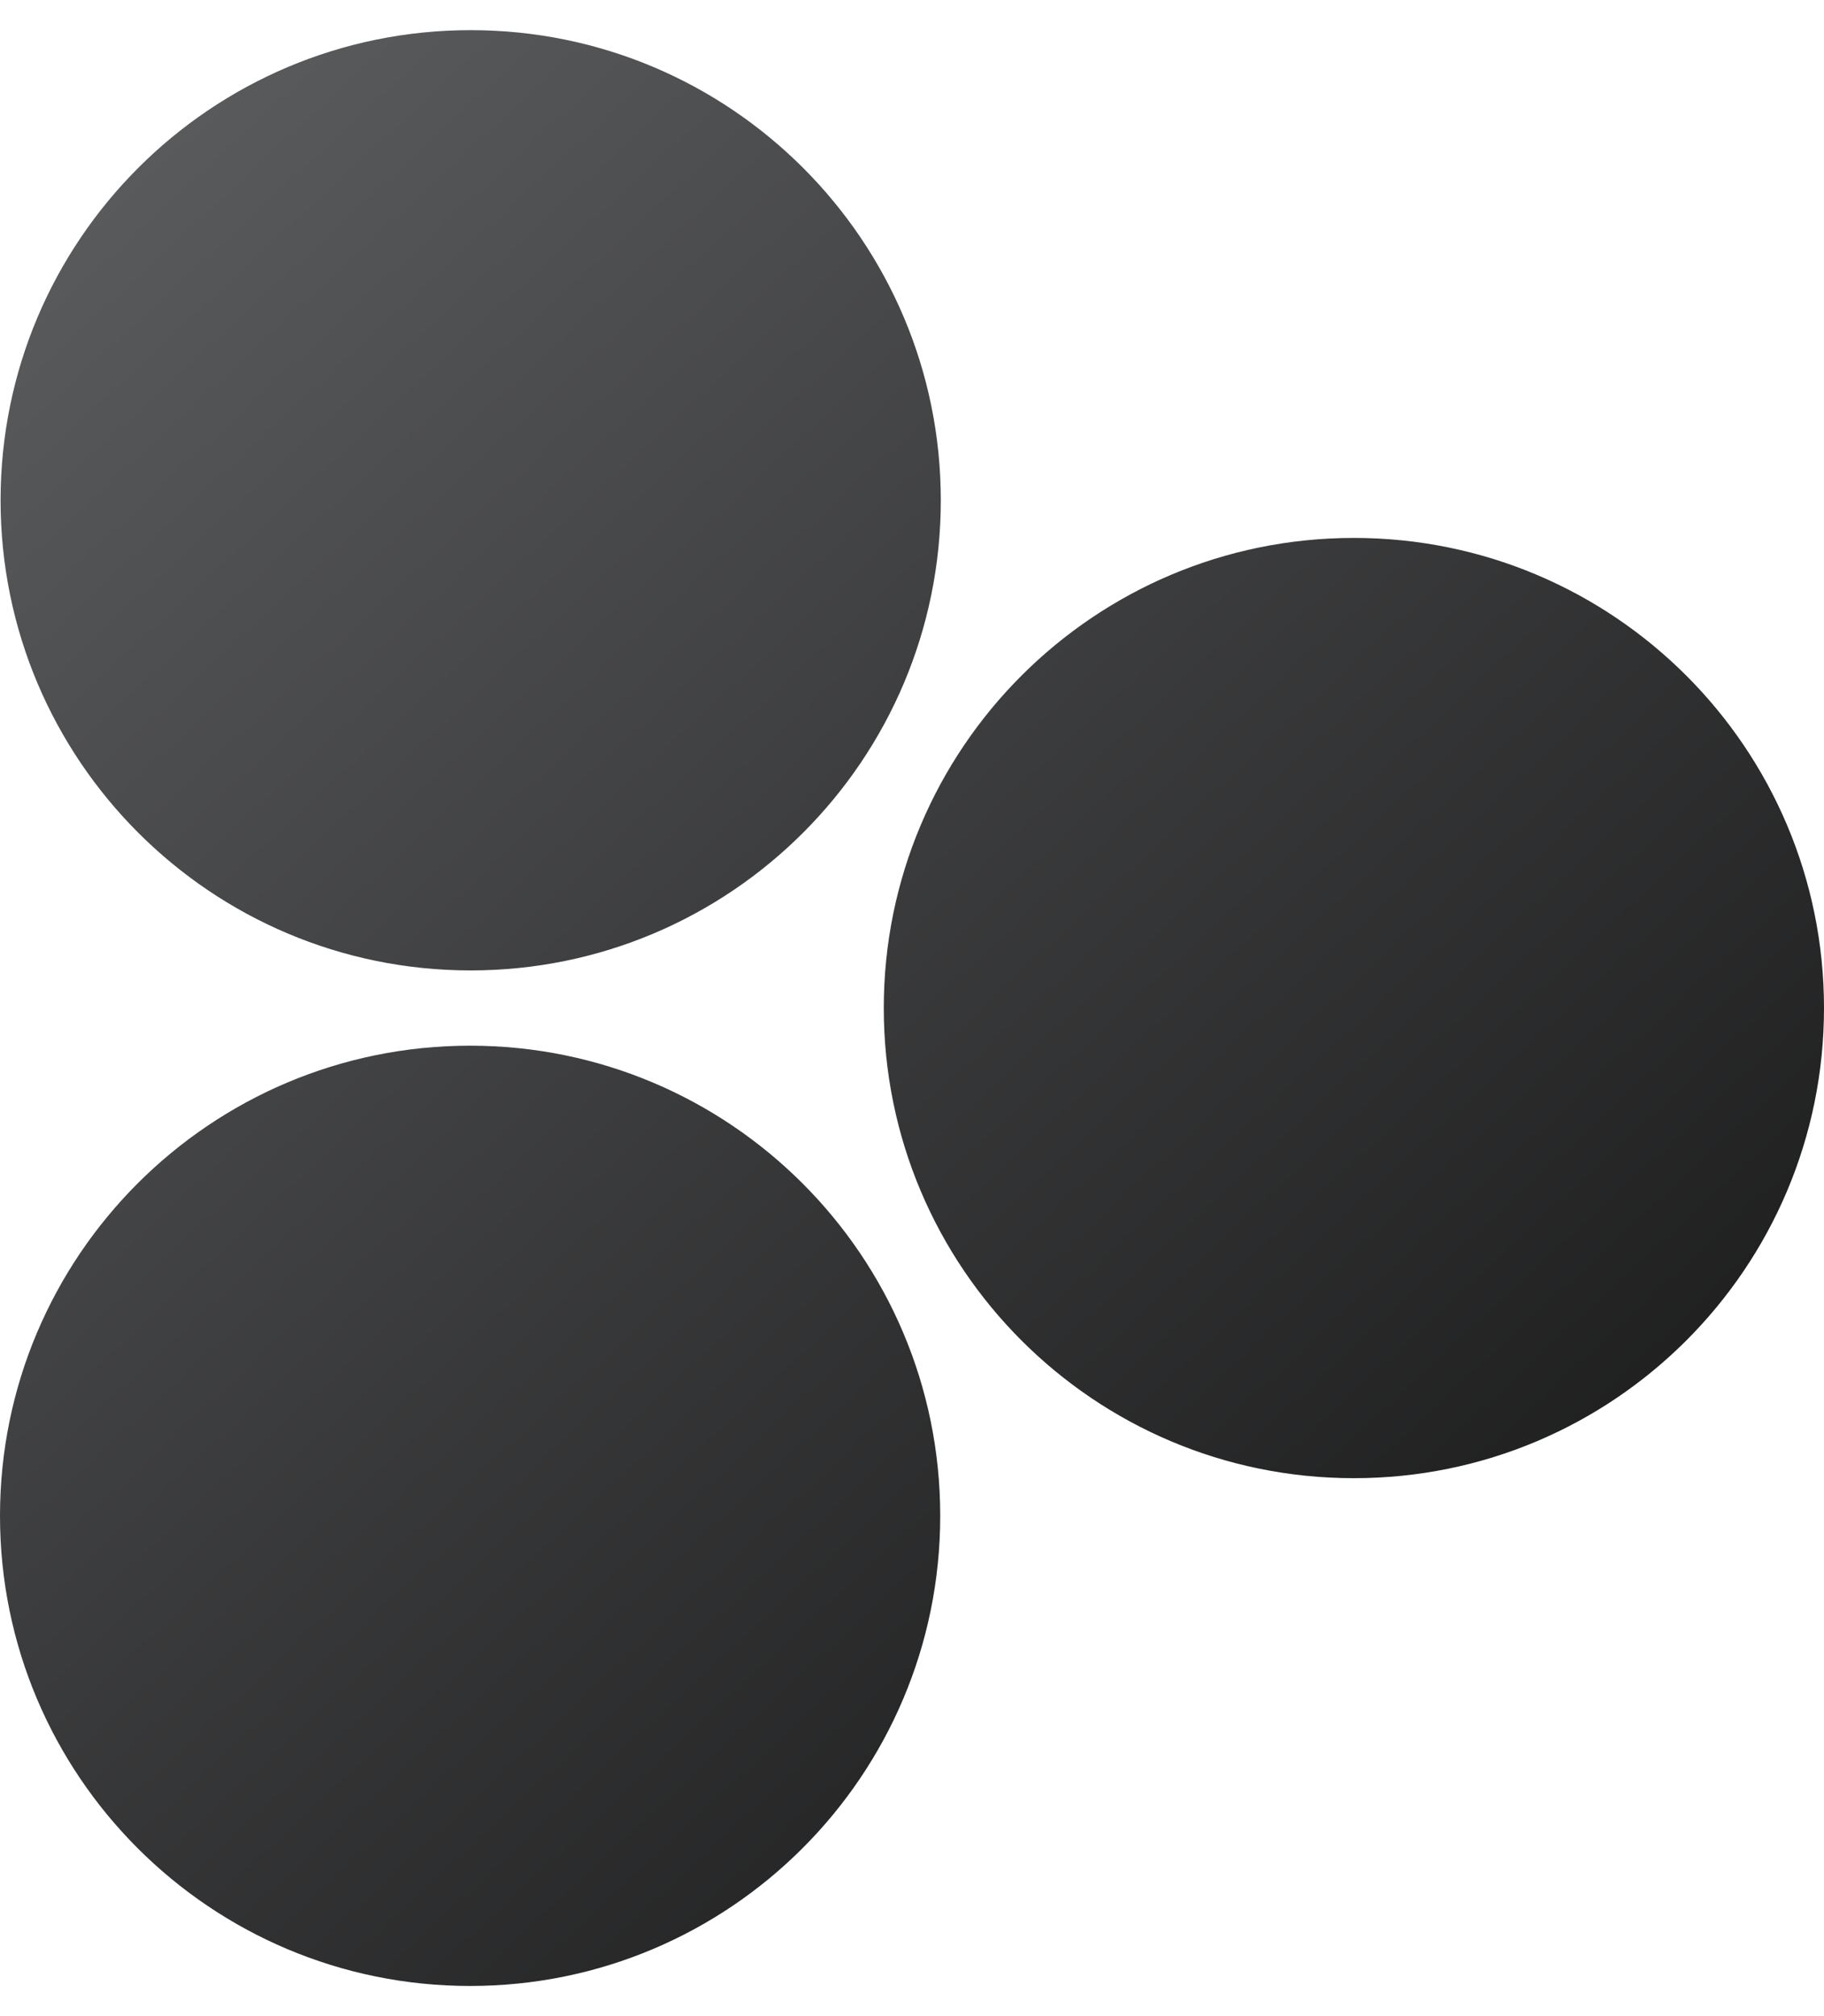 <?xml version="1.0" encoding="UTF-8"?> <svg xmlns="http://www.w3.org/2000/svg" width="19" height="21" viewBox="0 0 19 21" fill="none"> <path fill-rule="evenodd" clip-rule="evenodd" d="M9.8 5.211C9.8 7.916 7.607 10.108 4.903 10.108C2.198 10.108 0.006 7.916 0.006 5.211C0.006 2.507 2.198 0.314 4.903 0.314C7.607 0.314 9.8 2.507 9.8 5.211ZM9.794 15.789C9.794 18.493 7.601 20.686 4.897 20.686C2.192 20.686 0 18.493 0 15.789C0 13.084 2.192 10.892 4.897 10.892C7.601 10.892 9.794 13.084 9.794 15.789ZM14.103 15.397C16.808 15.397 19 13.204 19 10.5C19 7.796 16.808 5.603 14.103 5.603C11.399 5.603 9.206 7.796 9.206 10.5C9.206 13.204 11.399 15.397 14.103 15.397Z" fill="url(#paint0_linear_310_923)"></path> <defs> <linearGradient id="paint0_linear_310_923" x1="24.516" y1="23.178" x2="1.697" y2="-1.421" gradientUnits="userSpaceOnUse"> <stop></stop> <stop offset="1" stop-color="#5F6062"></stop> </linearGradient> </defs> </svg> 
